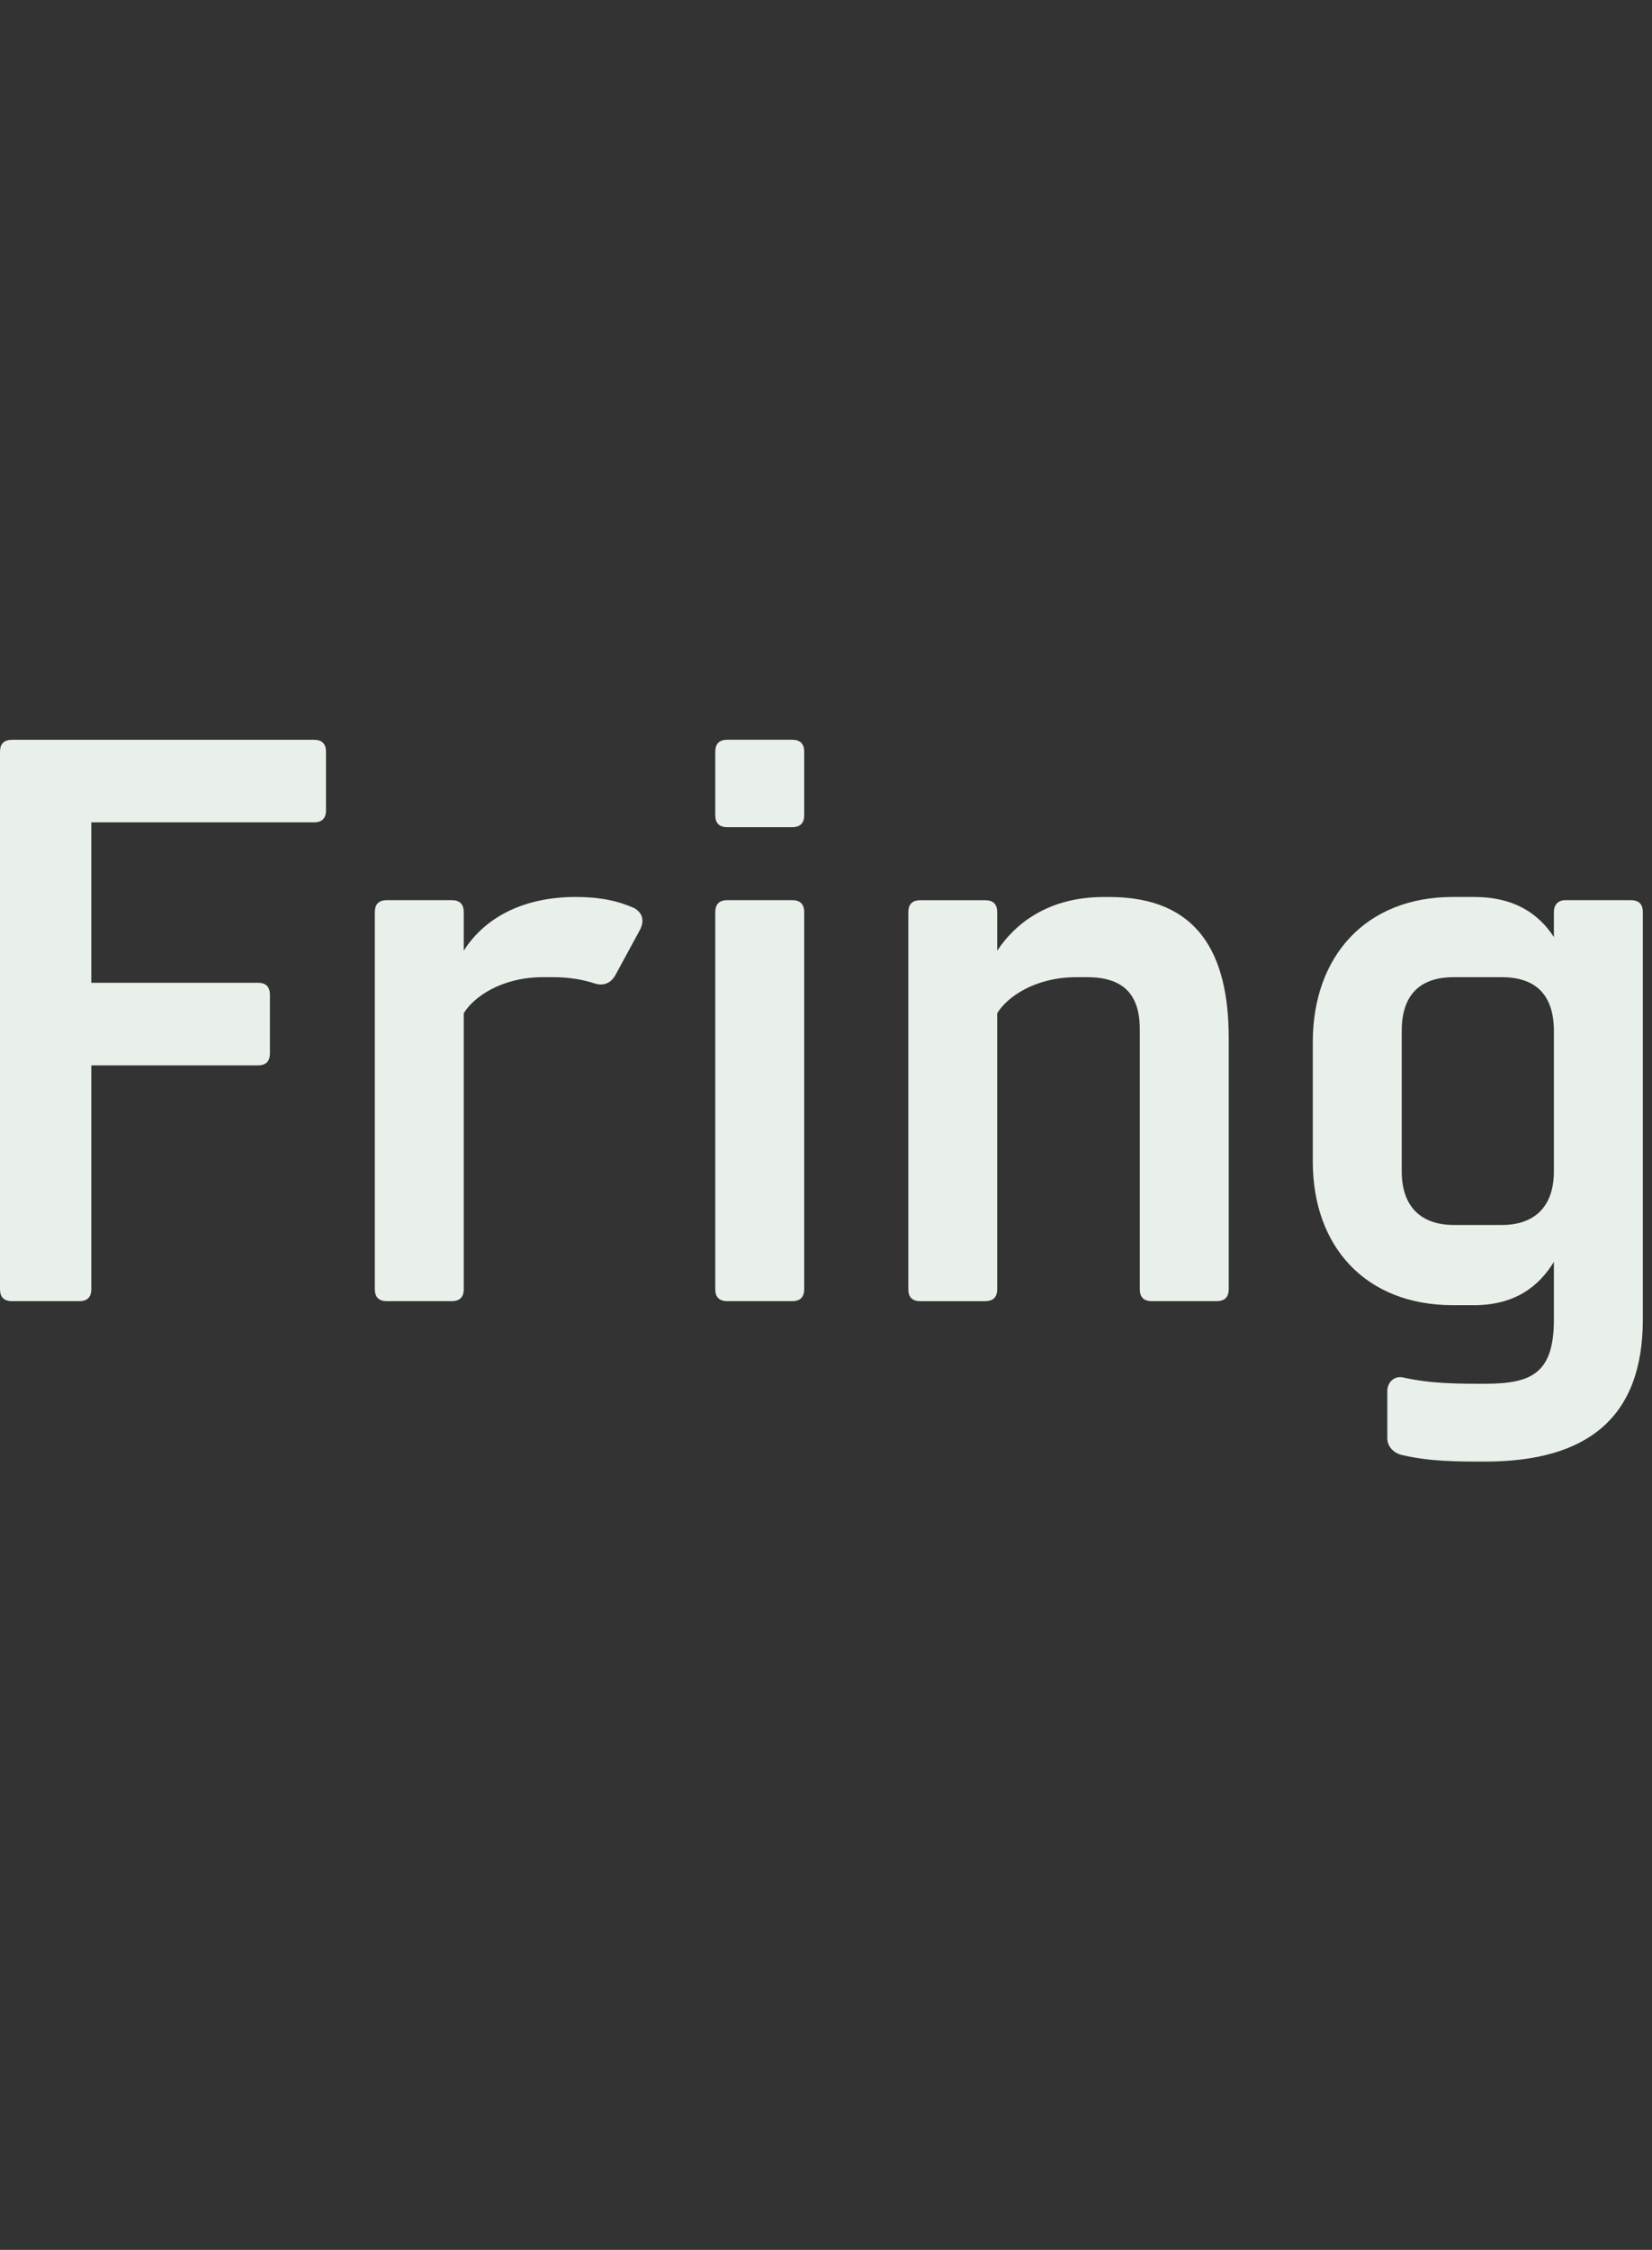 <svg xmlns="http://www.w3.org/2000/svg" width="36" height="49" fill="none"><rect width="100%" height="100%" fill="#333333" stroke="none"/><path fill="#E9EFE9" d="M1.728 28.338c.175 0 .262-.087.262-.262v-4.873h3.63c.175 0 .262-.087.262-.262v-1.275c0-.175-.087-.262-.262-.262H1.99V17.91h4.852c.175 0 .262-.087.262-.262v-1.274c0-.175-.087-.262-.262-.262H.262c-.175 0-.262.087-.262.262v11.702c0 .175.087.262.262.262h1.466Zm8.117 0c.174 0 .261-.087.261-.262v-6.008c.21-.35.82-.786 1.728-.786h.227c.332 0 .646.052.908.14.175.052.332 0 .436-.175l.541-.996c.105-.21.053-.367-.122-.472-.349-.157-.75-.244-1.274-.244-1.082 0-1.955.402-2.444 1.17v-.838c0-.175-.087-.262-.261-.262H8.43c-.175 0-.262.087-.262.262v8.21c0 .174.087.261.262.261h1.414Zm7.418-10.323c.174 0 .262-.087.262-.262v-1.38c0-.174-.088-.262-.262-.262h-1.414c-.175 0-.262.088-.262.262v1.38c0 .175.087.262.262.262h1.414Zm0 10.323c.174 0 .262-.087.262-.262v-8.21c0-.174-.088-.261-.262-.261h-1.414c-.175 0-.262.087-.262.262v8.21c0 .174.087.261.262.261h1.414Zm4.206 0c.175 0 .262-.087.262-.262v-6.008c.21-.35.82-.786 1.728-.786h.227c.75 0 1.152.331 1.152 1.135v5.66c0 .174.087.261.262.261h1.414c.174 0 .262-.087.262-.262V22.61c0-1.834-.664-3.074-2.601-3.074h-.122c-1.24 0-1.955.611-2.322 1.17v-.838c0-.175-.087-.262-.262-.262h-1.413c-.175 0-.262.087-.262.262v8.21c0 .174.087.261.262.261h1.413Zm10.892 3.494c2.235 0 3.439-.961 3.439-3.092v-8.873c0-.175-.087-.262-.262-.262h-1.431c-.14 0-.245.087-.245.262v.541c-.331-.506-.855-.873-1.745-.873h-.454c-1.902 0-3.055 1.293-3.055 3.162v2.602c0 1.852 1.152 3.127 3.055 3.127h.454c.89 0 1.414-.402 1.745-.944v1.258c0 1.17-.488 1.397-1.5 1.397-.612 0-1.188 0-1.799-.14-.174-.034-.331.105-.331.298v1.03c0 .192.157.332.331.367.611.14 1.187.14 1.798.14Zm.367-5.153H31.68c-.68 0-1.134-.367-1.134-1.17v-3.057c0-.839.454-1.17 1.134-1.17h1.048c.68 0 1.134.331 1.134 1.17v3.057c0 .803-.454 1.17-1.134 1.17Z"/></svg>